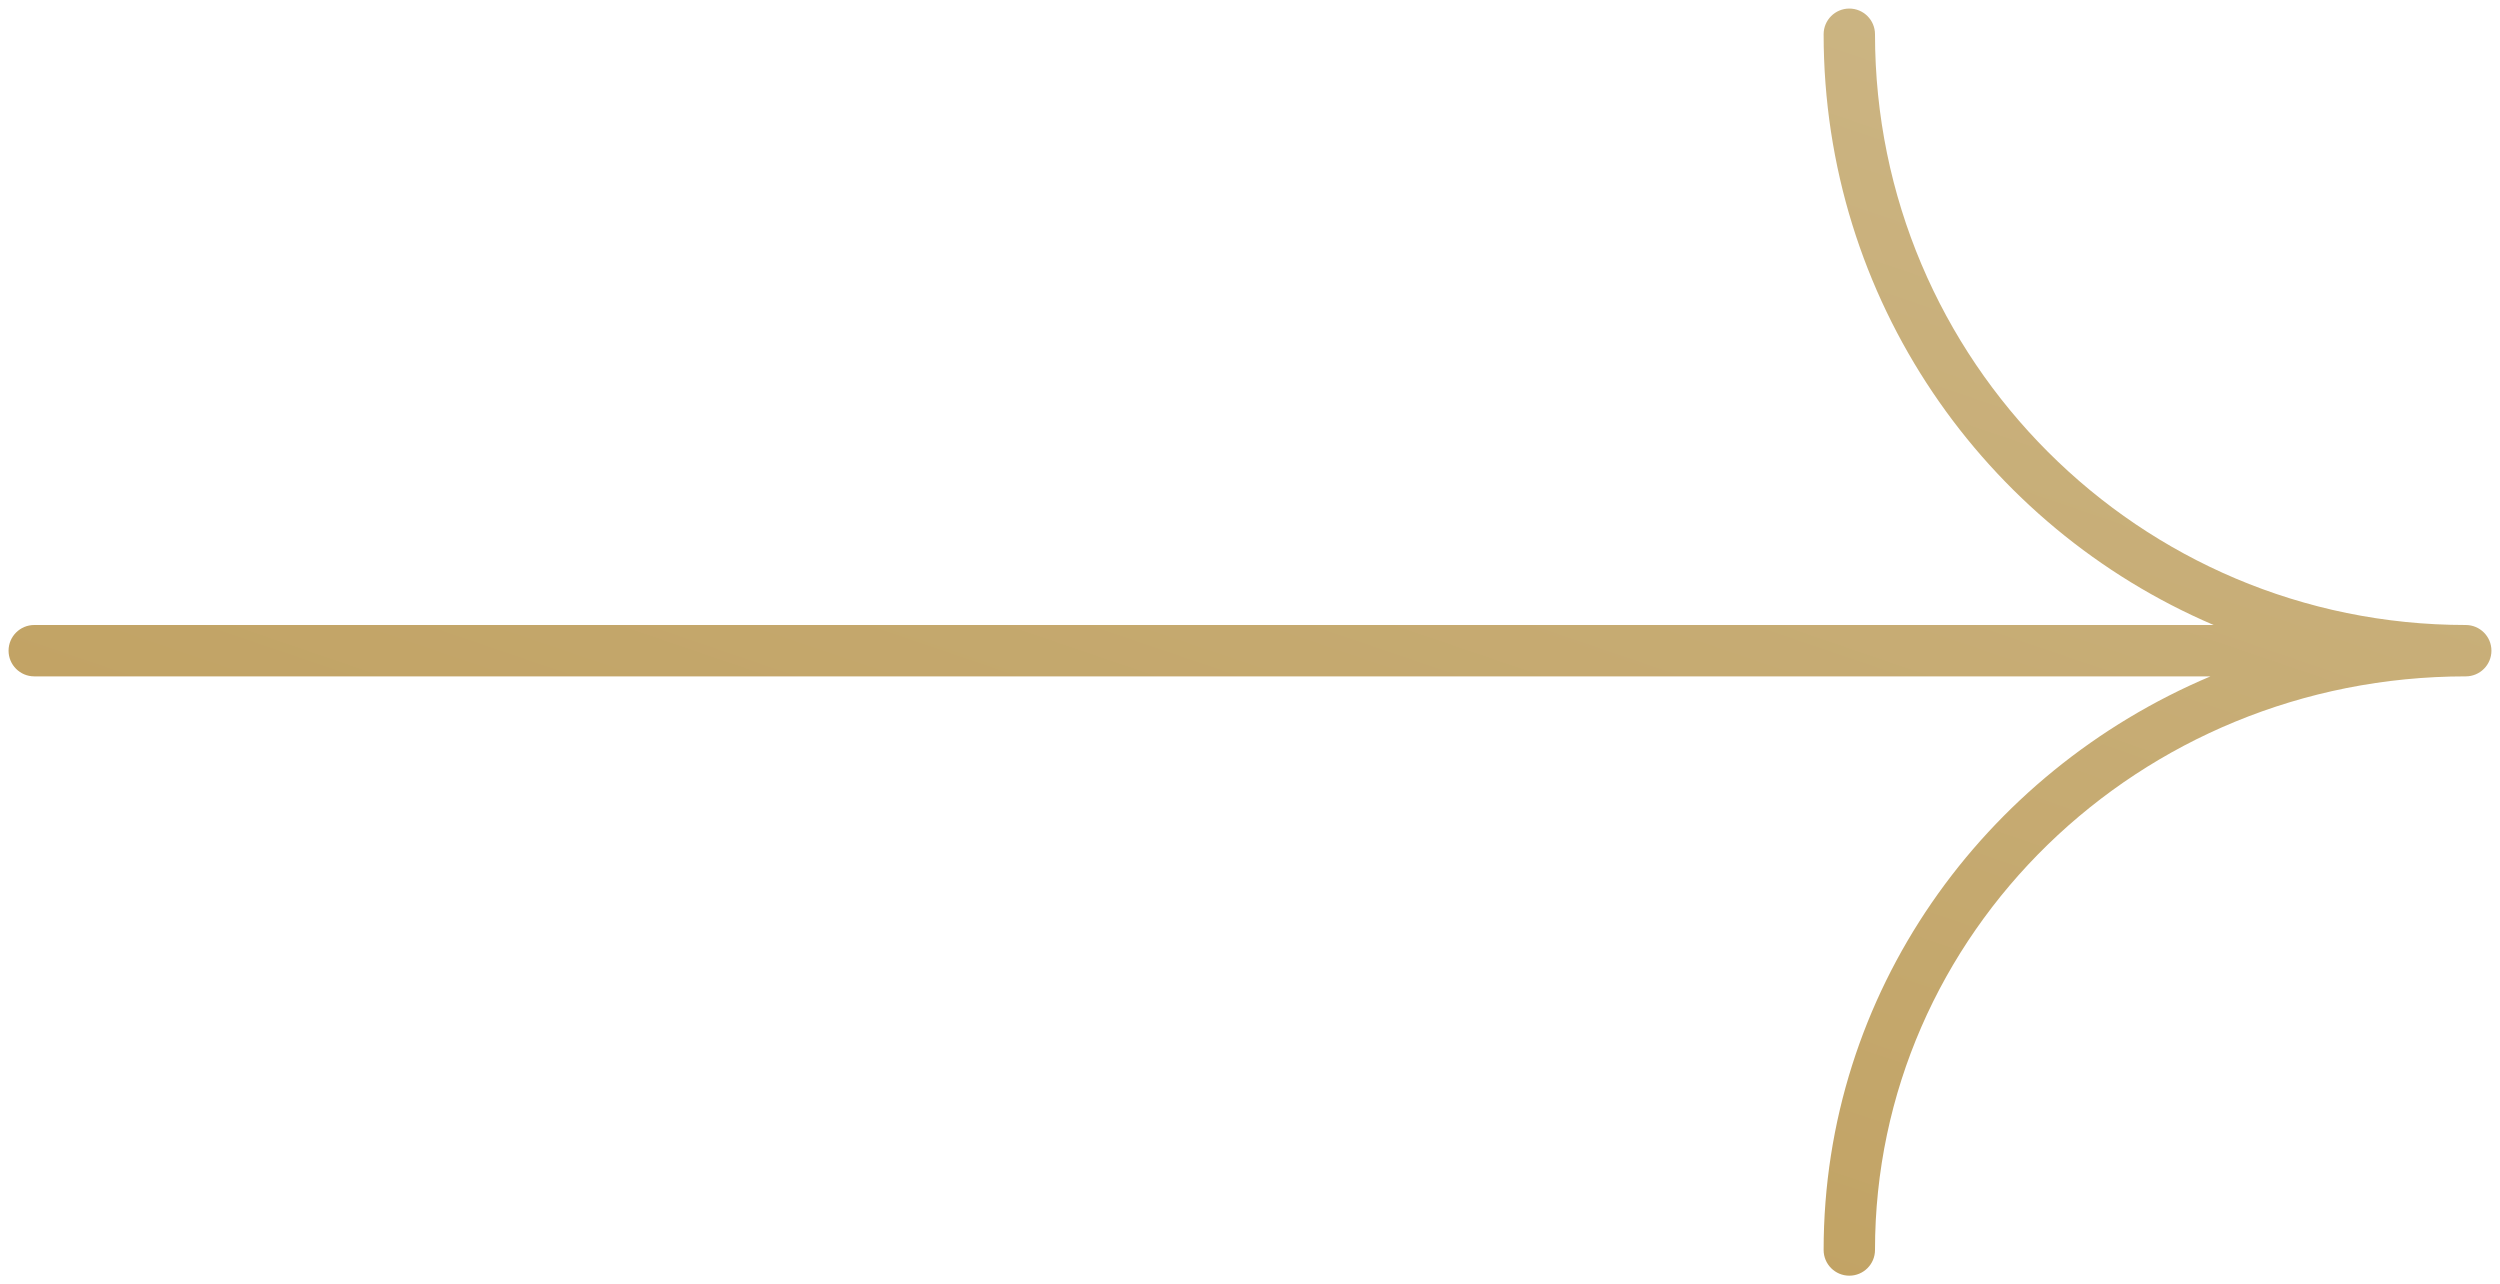 <?xml version="1.0" encoding="UTF-8"?> <svg xmlns="http://www.w3.org/2000/svg" width="146" height="75" viewBox="0 0 146 75" fill="none"> <path fill-rule="evenodd" clip-rule="evenodd" d="M108 0.5C108.828 0.5 109.5 1.172 109.5 2C109.5 21.054 124.946 36.5 144 36.5C144.828 36.5 145.5 37.172 145.5 38C145.5 38.828 144.828 39.5 144 39.5C124.906 39.5 109.5 54.538 109.5 73C109.5 73.828 108.828 74.5 108 74.5C107.172 74.5 106.5 73.828 106.5 73C106.5 57.975 115.812 45.107 129.091 39.5H2C1.172 39.5 0.5 38.828 0.5 38C0.5 37.172 1.172 36.5 2 36.5H129.278C115.886 30.778 106.5 17.485 106.5 2C106.5 1.172 107.172 0.5 108 0.5Z" fill="url(#paint0_linear_71_1529)"></path> <defs> <linearGradient id="paint0_linear_71_1529" x1="145.5" y1="0.5" x2="107.737" y2="111.111" gradientUnits="userSpaceOnUse"> <stop stop-color="#CDB787"></stop> <stop offset="1" stop-color="#BD9B57"></stop> </linearGradient> </defs> </svg> 